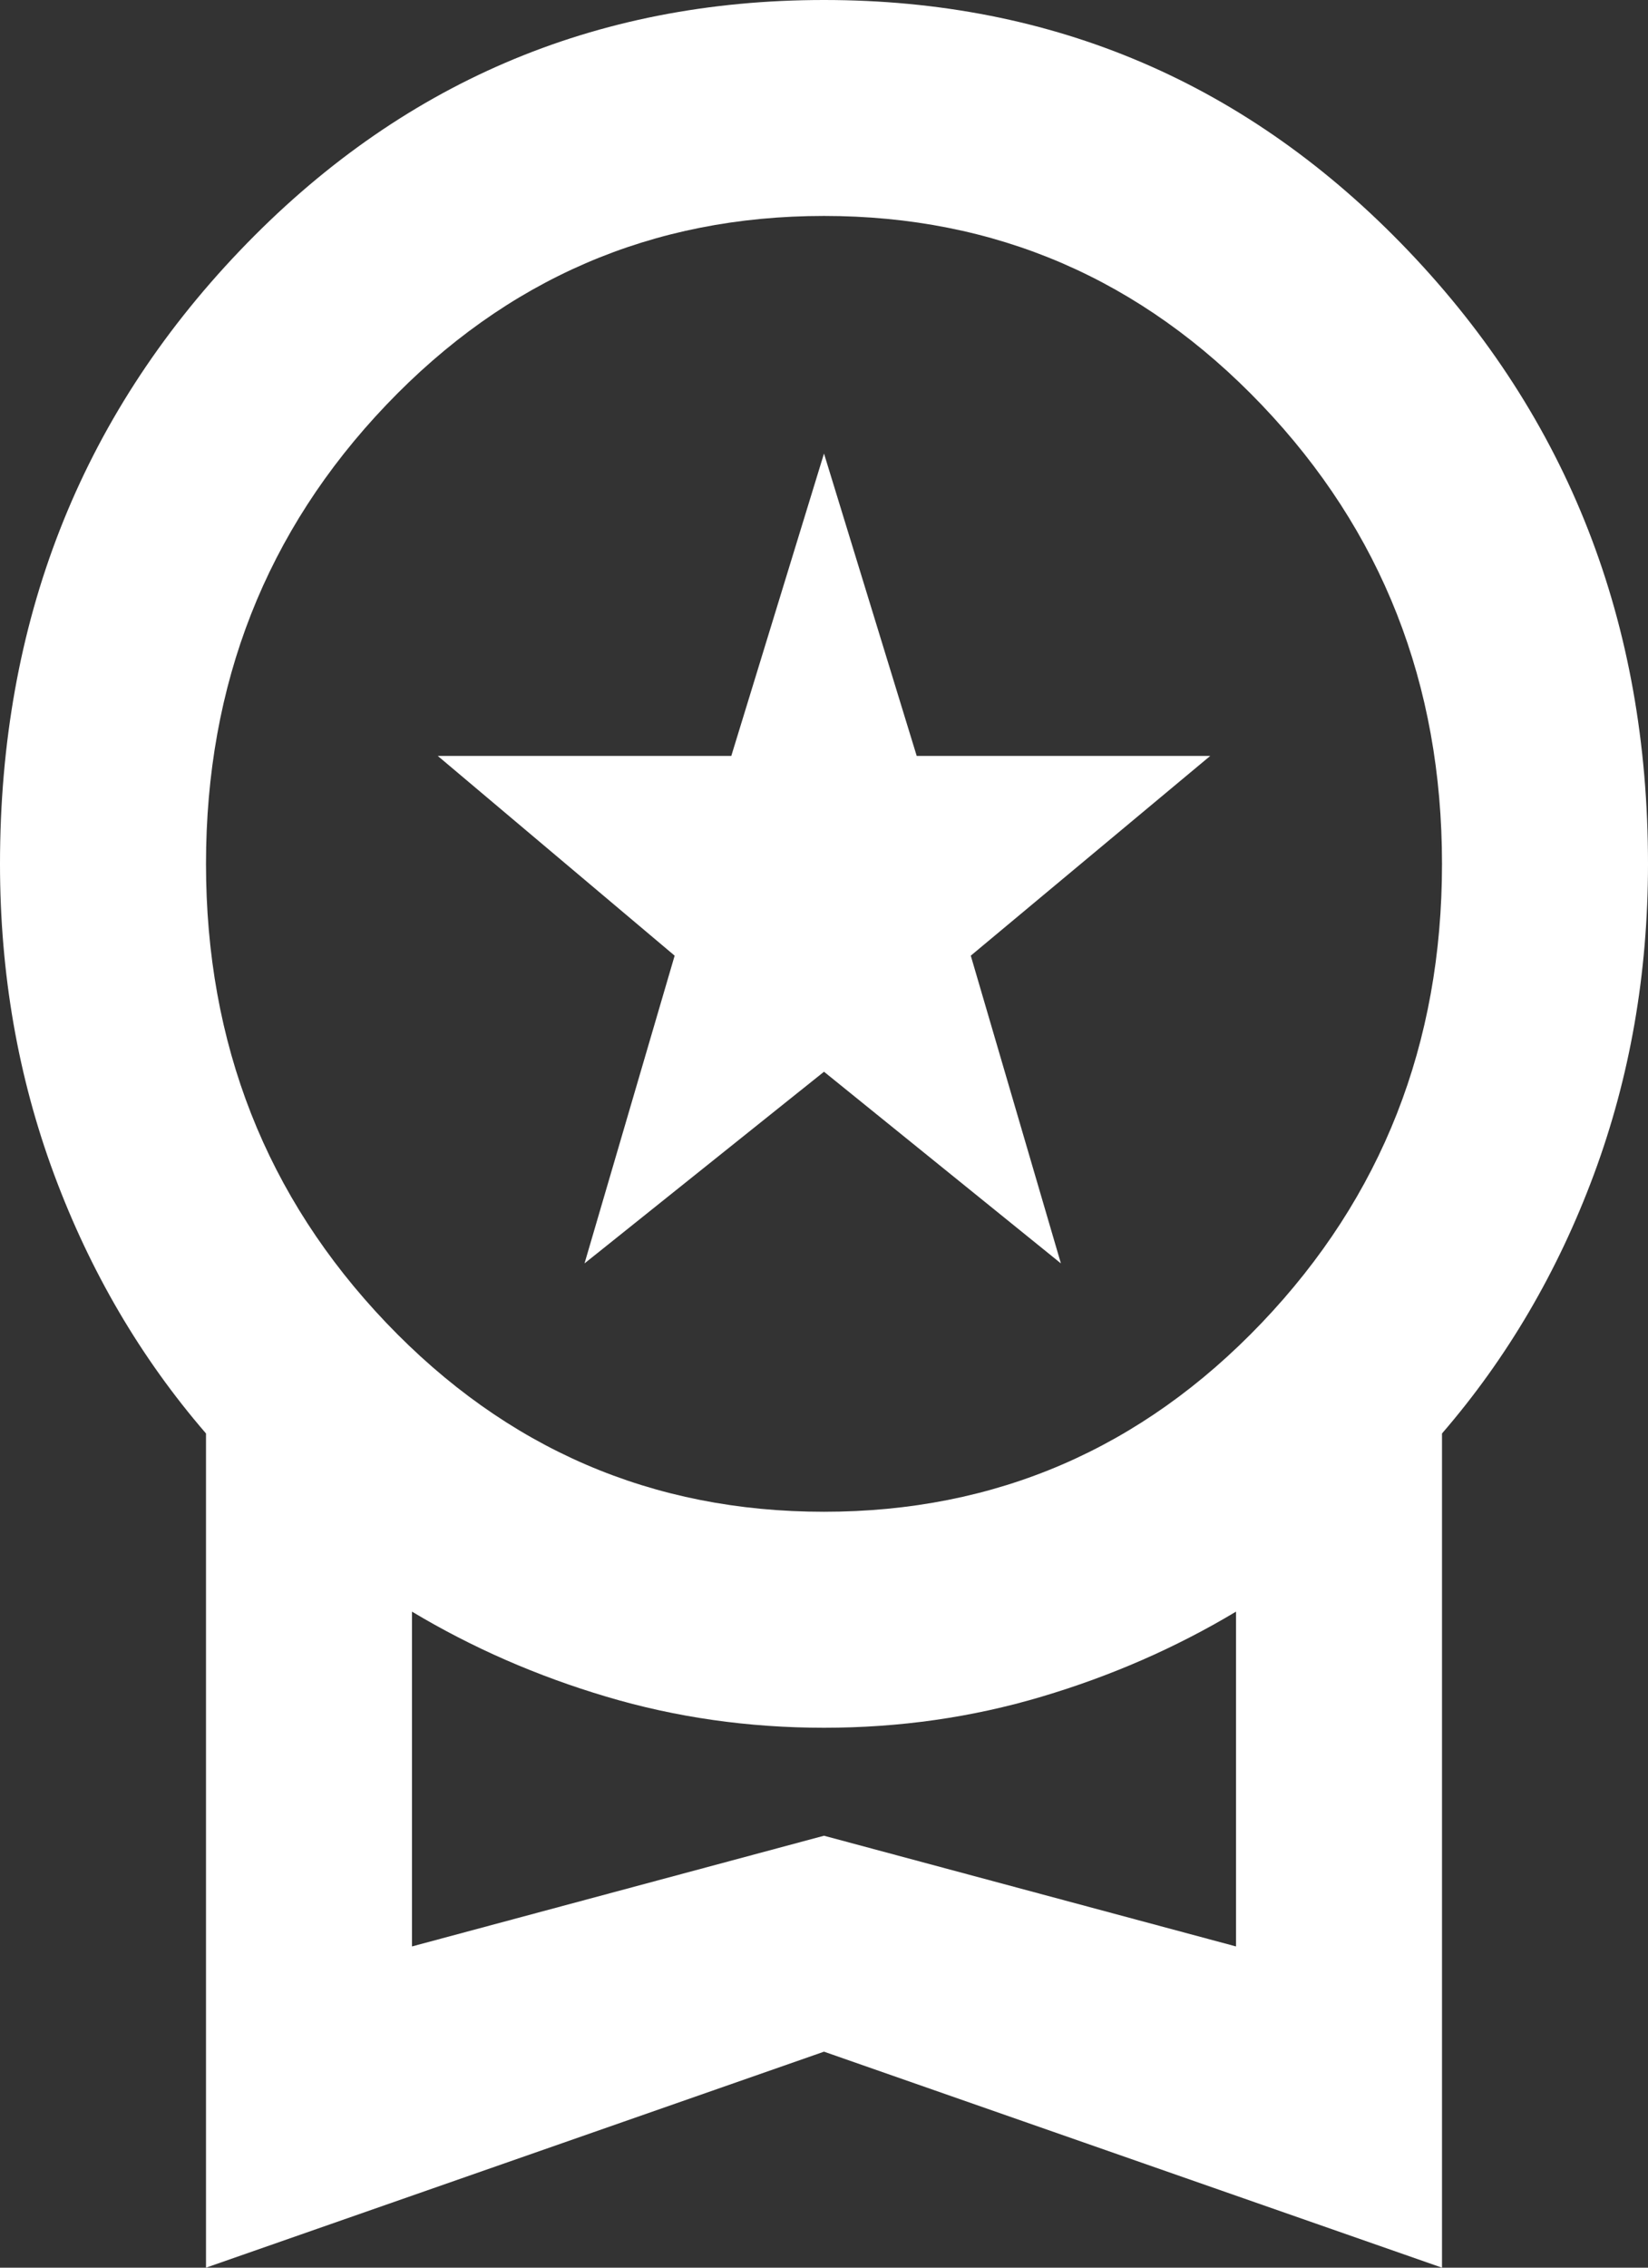 <svg xmlns="http://www.w3.org/2000/svg" width="32" height="44" viewBox="0 0 32 44" fill="none"><rect x="0" y="0" width="32" height="44" fill="#333333" stroke="none"/><path d="M11.35 24.514L13.1 18.543L8.5 14.667H14.2L16 8.8L17.8 14.667H23.5L18.85 18.543L20.6 24.514L16 20.795L11.35 24.514ZM4 44V27.814C2.733 26.348 1.75 24.671 1.05 22.786C0.35 20.9 0 18.892 0 16.762C0 12.082 1.55 8.119 4.65 4.871C7.75 1.624 11.533 0 16 0C20.467 0 24.25 1.624 27.35 4.871C30.45 8.119 32 12.082 32 16.762C32 18.892 31.65 20.9 30.95 22.786C30.25 24.671 29.267 26.348 28 27.814V44L16 39.809L4 44ZM16 29.333C19.333 29.333 22.167 28.111 24.5 25.667C26.833 23.222 28 20.254 28 16.762C28 13.27 26.833 10.302 24.5 7.857C22.167 5.413 19.333 4.19 16 4.19C12.667 4.19 9.833 5.413 7.5 7.857C5.167 10.302 4 13.27 4 16.762C4 20.254 5.167 23.222 7.5 25.667C9.833 28.111 12.667 29.333 16 29.333ZM8 37.767L16 35.619L24 37.767V31.271C22.833 31.97 21.575 32.52 20.225 32.921C18.875 33.323 17.467 33.524 16 33.524C14.533 33.524 13.125 33.323 11.775 32.921C10.425 32.52 9.167 31.97 8 31.271V37.767Z" fill="white"></path></svg>